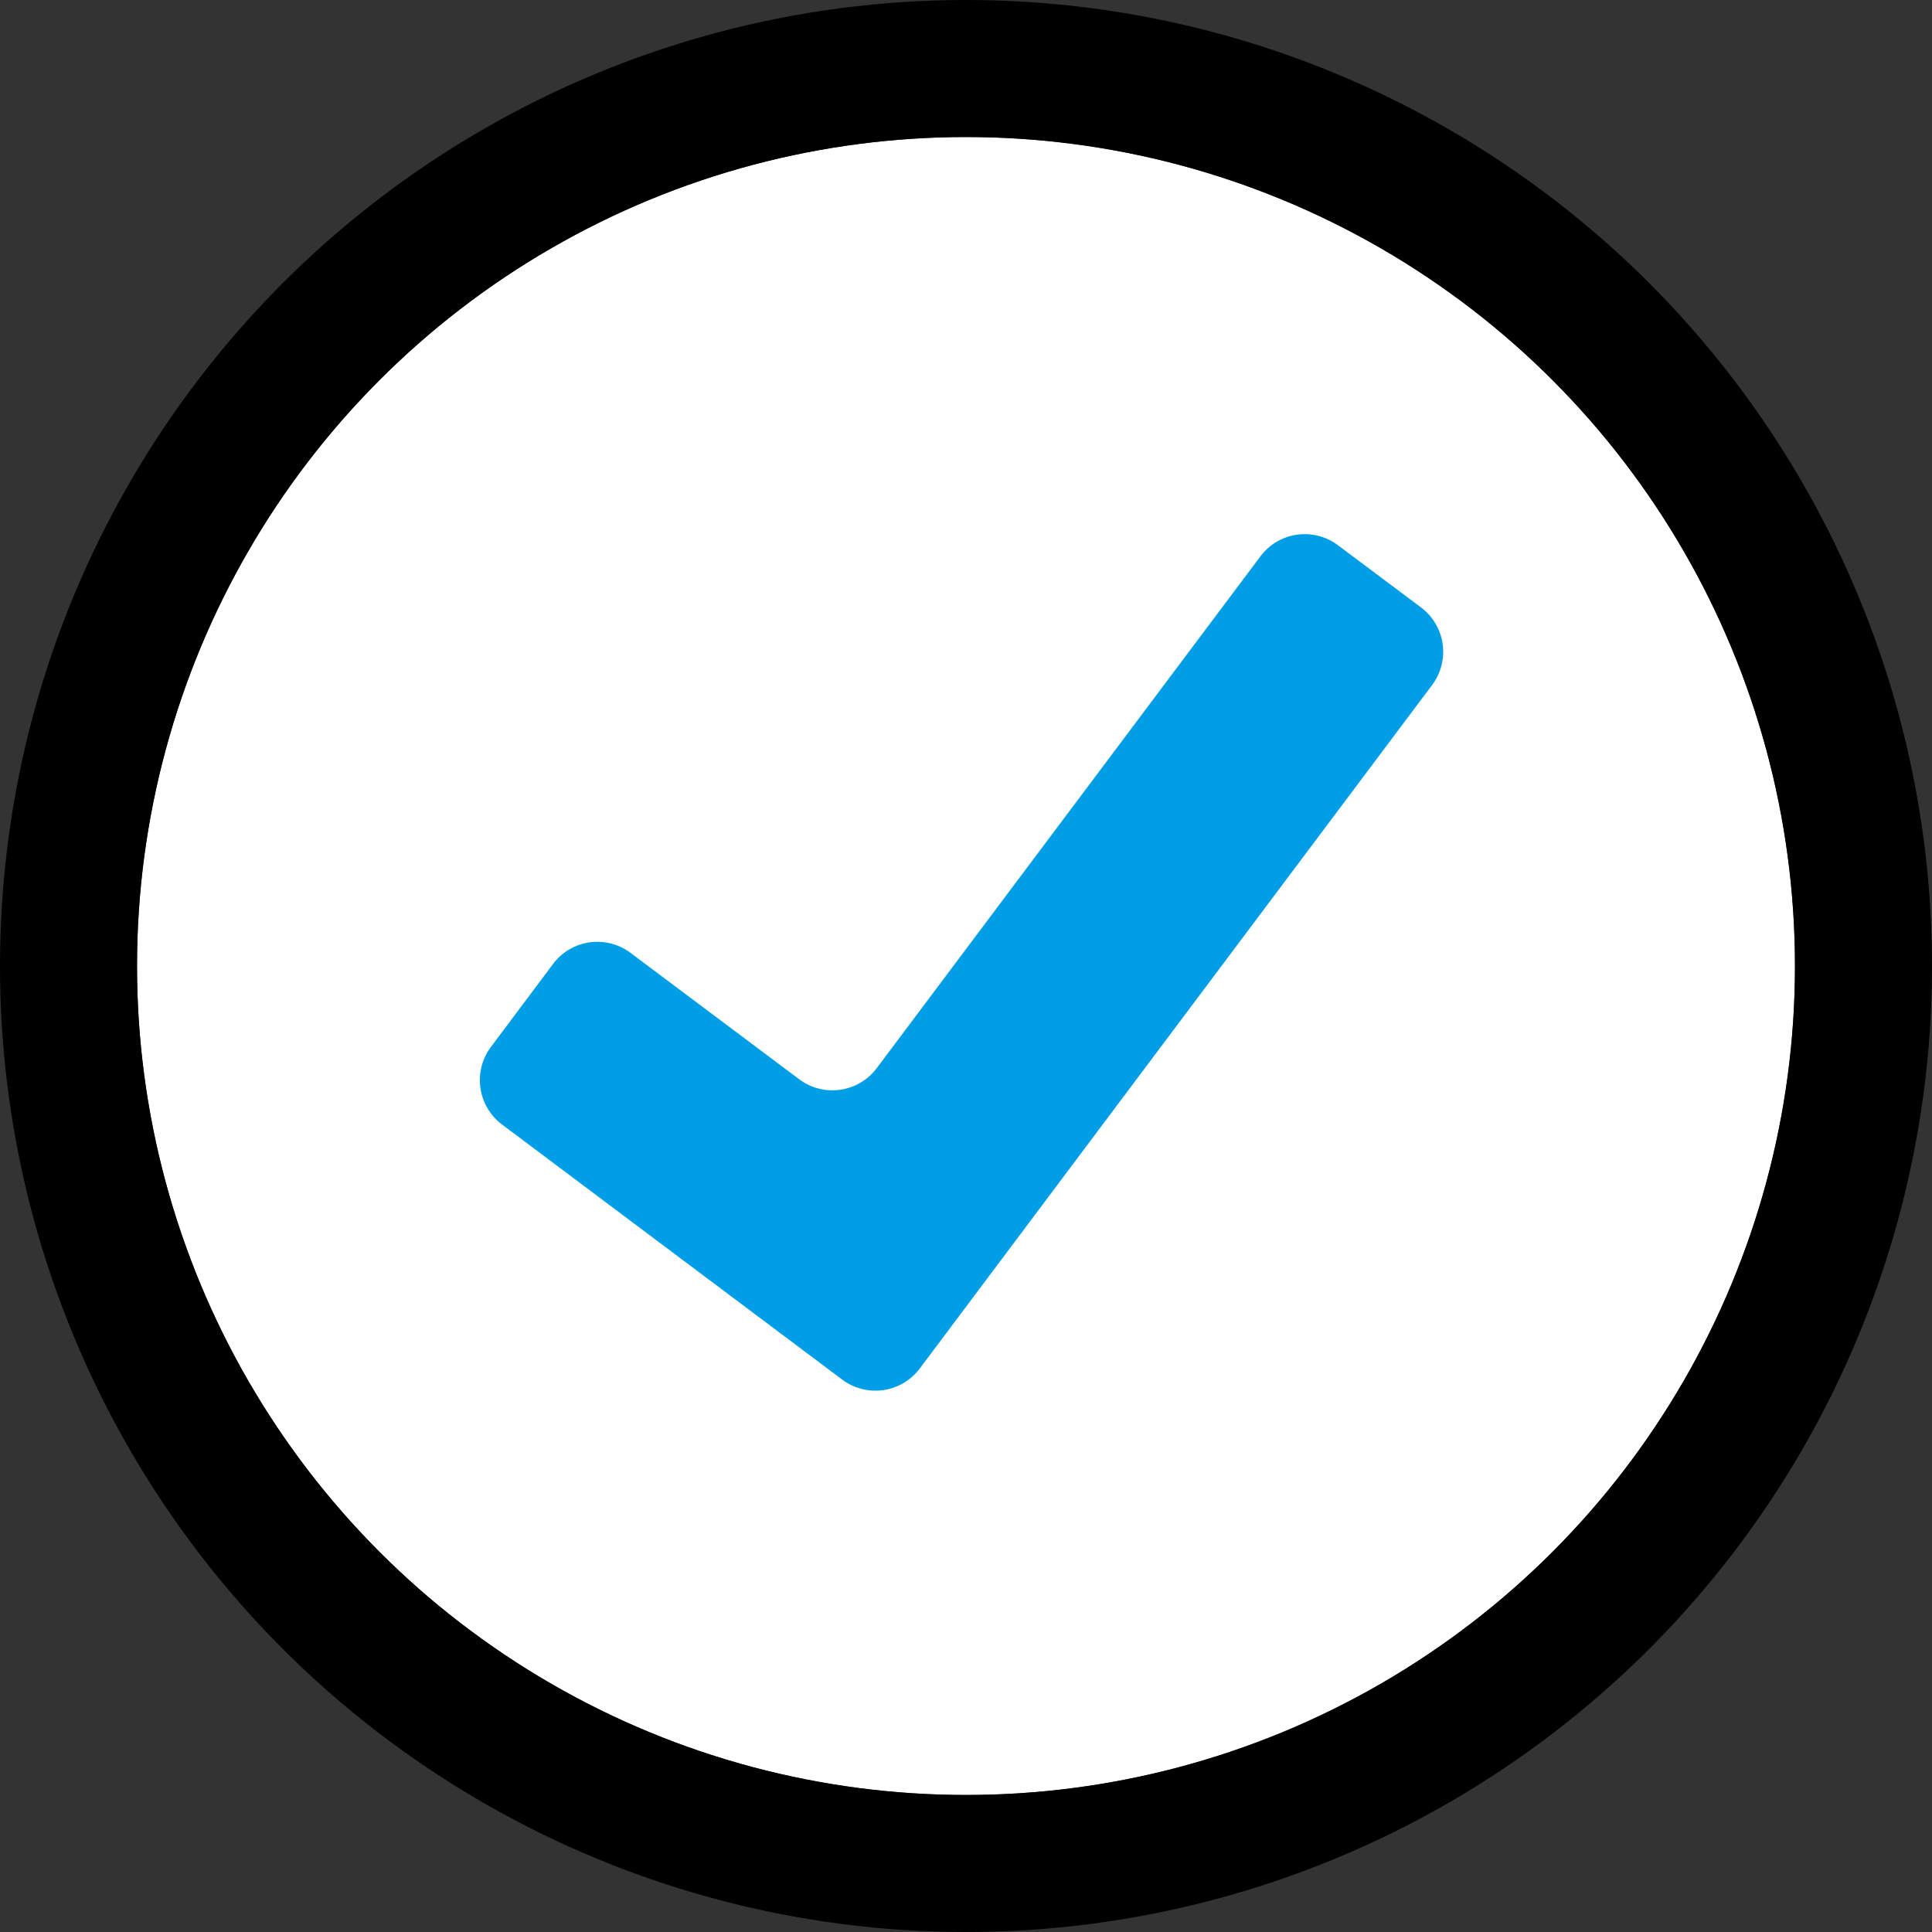 <svg xmlns="http://www.w3.org/2000/svg" width="28.2" height="28.2" viewBox="0 0 28.2 28.2">
  <rect x="0" y="0" width="28.2" height="28.2" fill="#333333" stroke="none"/>
  <g id="Group_2309" data-name="Group 2309" transform="translate(2 2)">
    <g id="Ellipse_443" data-name="Ellipse 443" fill="#fff" stroke="#000" stroke-width="2">
      <circle cx="12.1" cy="12.1" r="12.1" stroke="none"/>
      <circle cx="12.1" cy="12.1" r="13.1" fill="none"/>
    </g>
    <path id="Path_6358" data-name="Path 6358" d="M5.789,12.839.823,9.115A.809.809,0,0,1,.662,7.983l.906-1.21A.808.808,0,0,1,2.7,6.611L5.161,8.455a.809.809,0,0,0,1.132-.162l5.6-7.47A.808.808,0,0,1,13.026.661l1.21.906A.809.809,0,0,1,14.4,2.7L6.921,12.677A.809.809,0,0,1,5.789,12.839Z" transform="translate(4.504 5.298)" fill="#009ee6"/>
  </g>
</svg>
